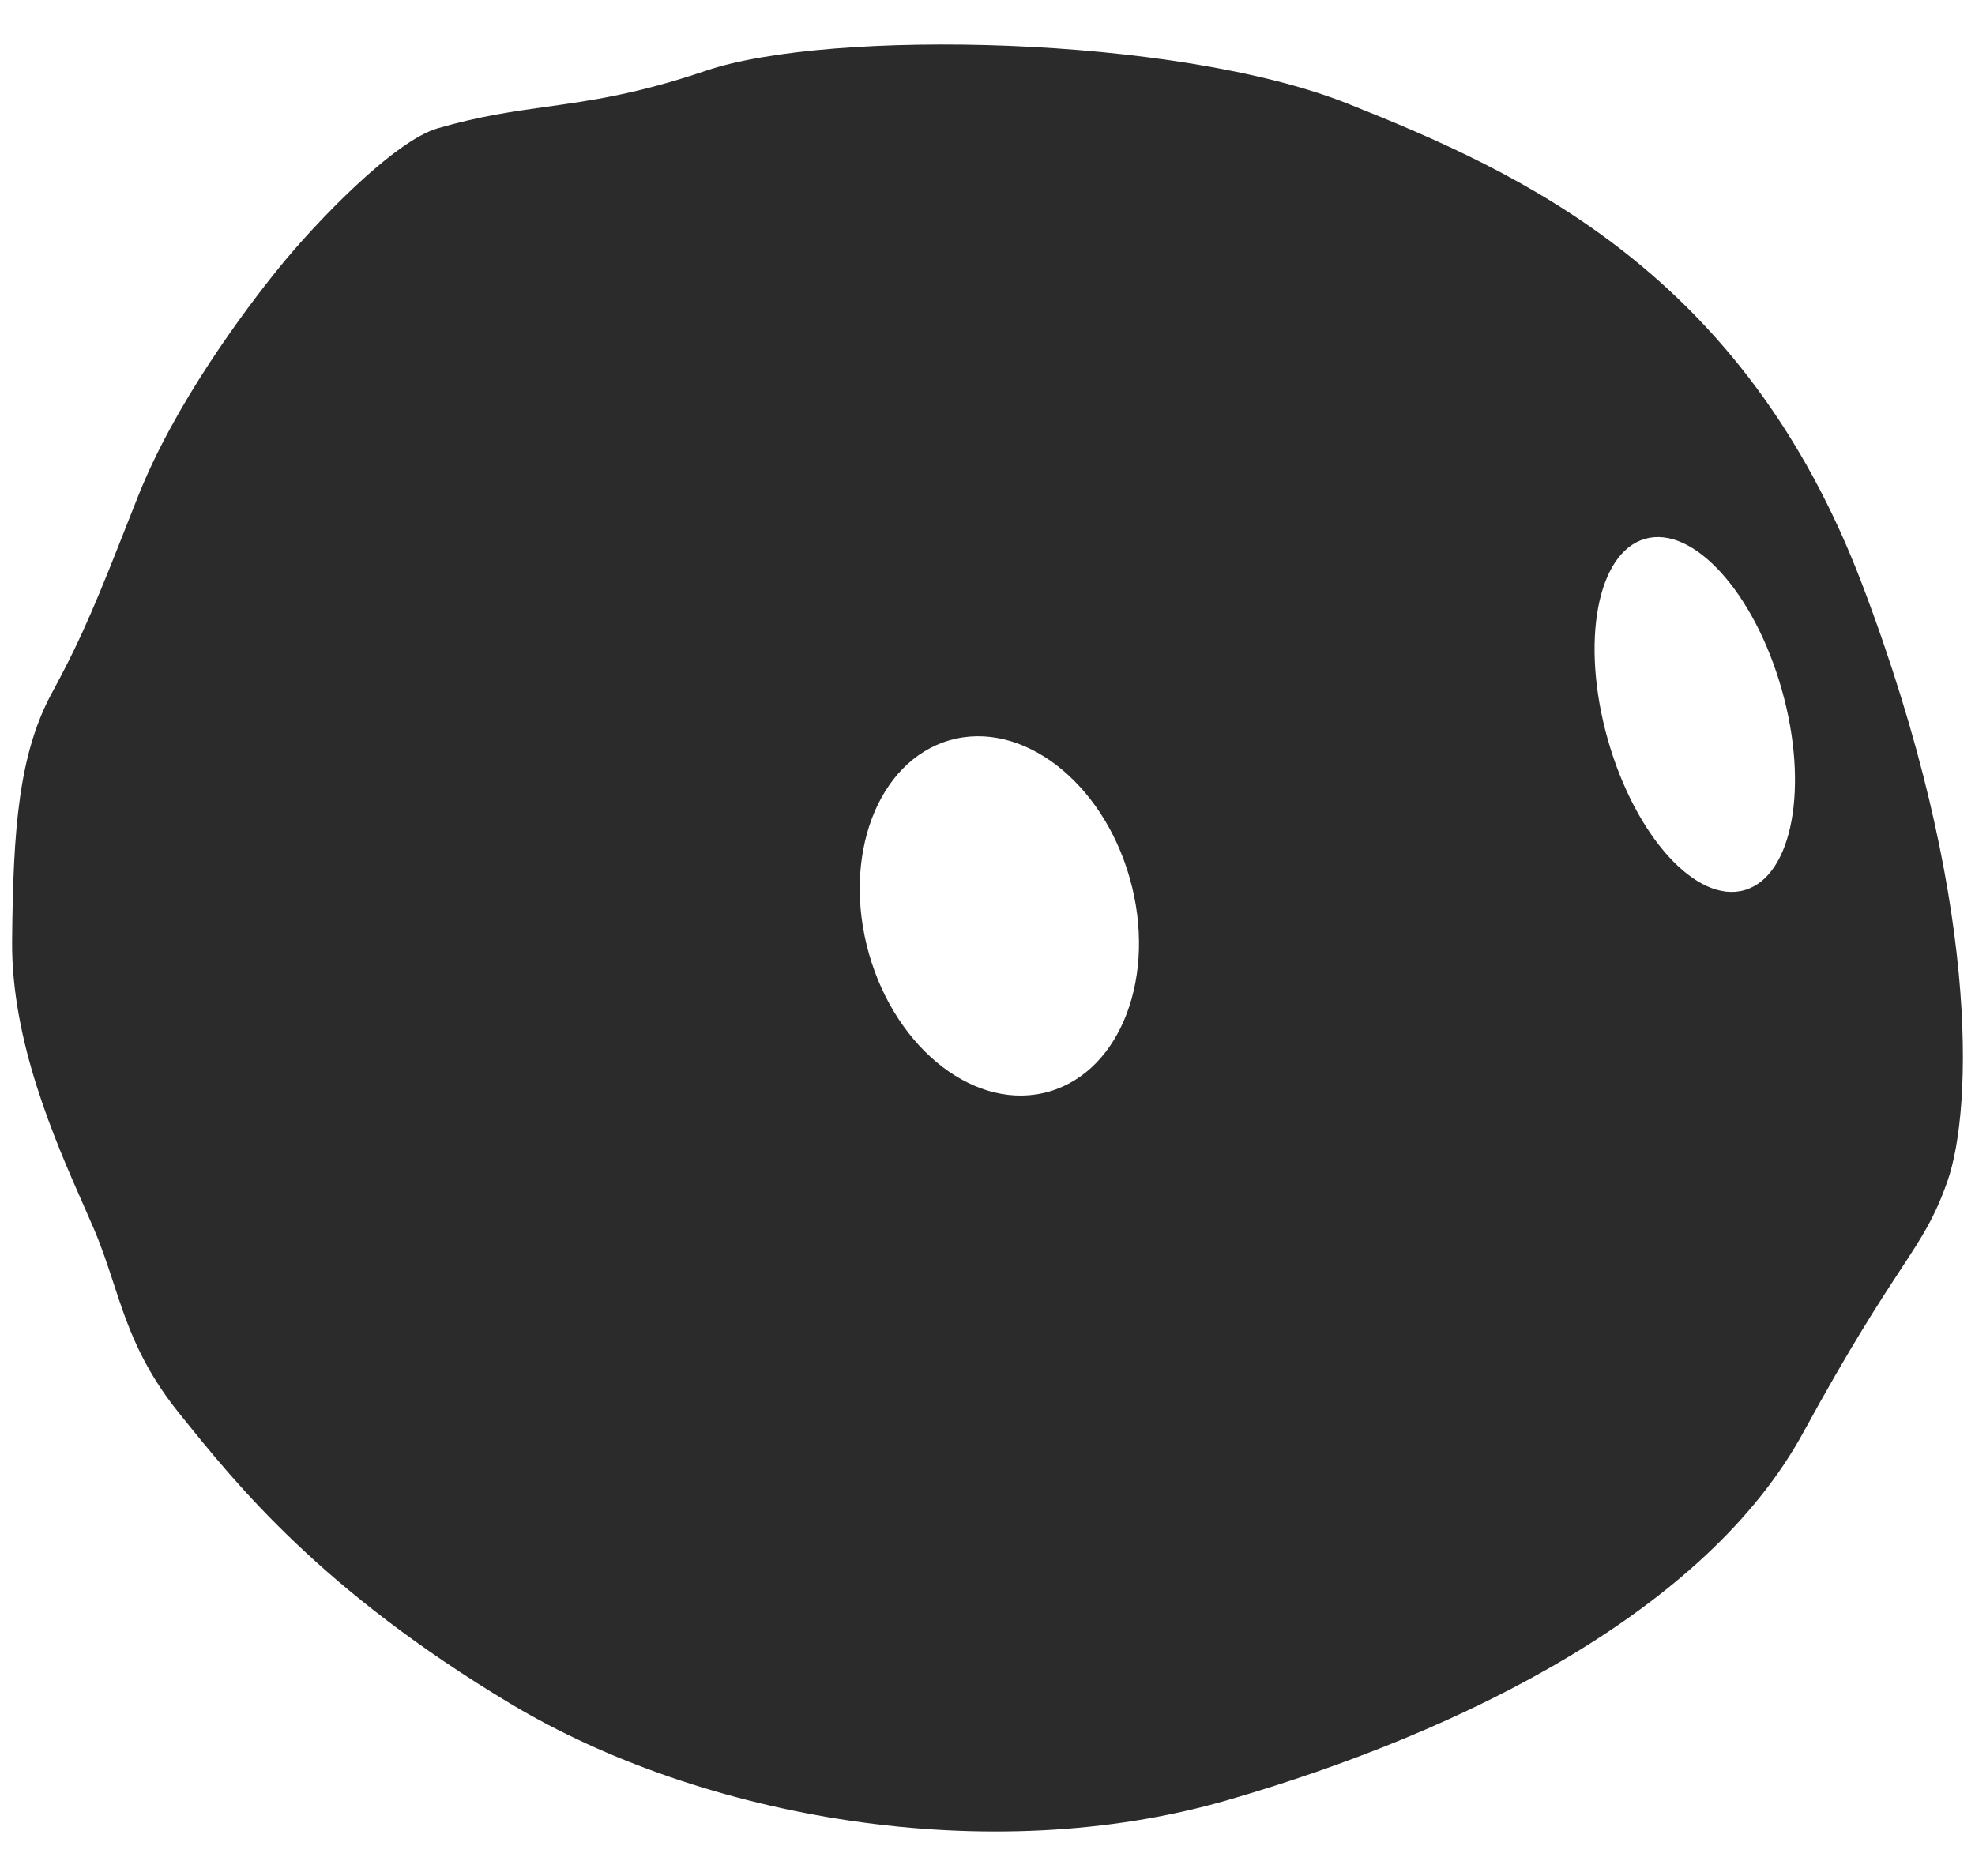 <svg width="40" height="38" viewBox="0 0 40 38" fill="none" xmlns="http://www.w3.org/2000/svg">
<path fill-rule="evenodd" clip-rule="evenodd" d="M8.868 2.598C9.723 2.35 10.391 2.257 11.079 2.161C11.972 2.036 12.897 1.907 14.304 1.43C16.797 0.586 23.812 0.709 27.303 2.102C30.795 3.494 35.314 5.513 37.718 11.844C40.121 18.174 39.947 22.478 39.445 23.918C39.187 24.658 38.938 25.037 38.492 25.719C38.07 26.362 37.472 27.276 36.522 29.017C34.566 32.604 29.679 35.068 24.855 36.465C20.03 37.863 14.215 36.835 10.336 34.508C6.513 32.213 4.802 30.086 3.676 28.685L3.627 28.625C2.843 27.65 2.572 26.825 2.298 25.988C2.178 25.623 2.058 25.256 1.894 24.874C1.833 24.732 1.765 24.578 1.692 24.412L1.692 24.412C1.115 23.103 0.228 21.093 0.245 19.064C0.265 16.779 0.382 15.265 1.059 14.021C1.688 12.866 2.002 12.068 2.636 10.458C2.686 10.333 2.737 10.203 2.791 10.067C3.532 8.188 4.94 6.301 5.659 5.414C6.378 4.527 7.97 2.858 8.866 2.598L8.868 2.598ZM17.599 19.318C18.157 21.283 19.791 22.533 21.25 22.11C22.708 21.688 23.439 19.753 22.881 17.788C22.323 15.823 20.689 14.573 19.231 14.995C17.772 15.418 17.042 17.353 17.599 19.318ZM35.334 18.03C34.362 18.312 33.122 16.947 32.564 14.983C32.007 13.018 32.343 11.197 33.315 10.915C34.287 10.633 35.528 11.998 36.085 13.963C36.643 15.927 36.307 17.748 35.334 18.03Z" fill="#2B2B2B"/>
</svg>
